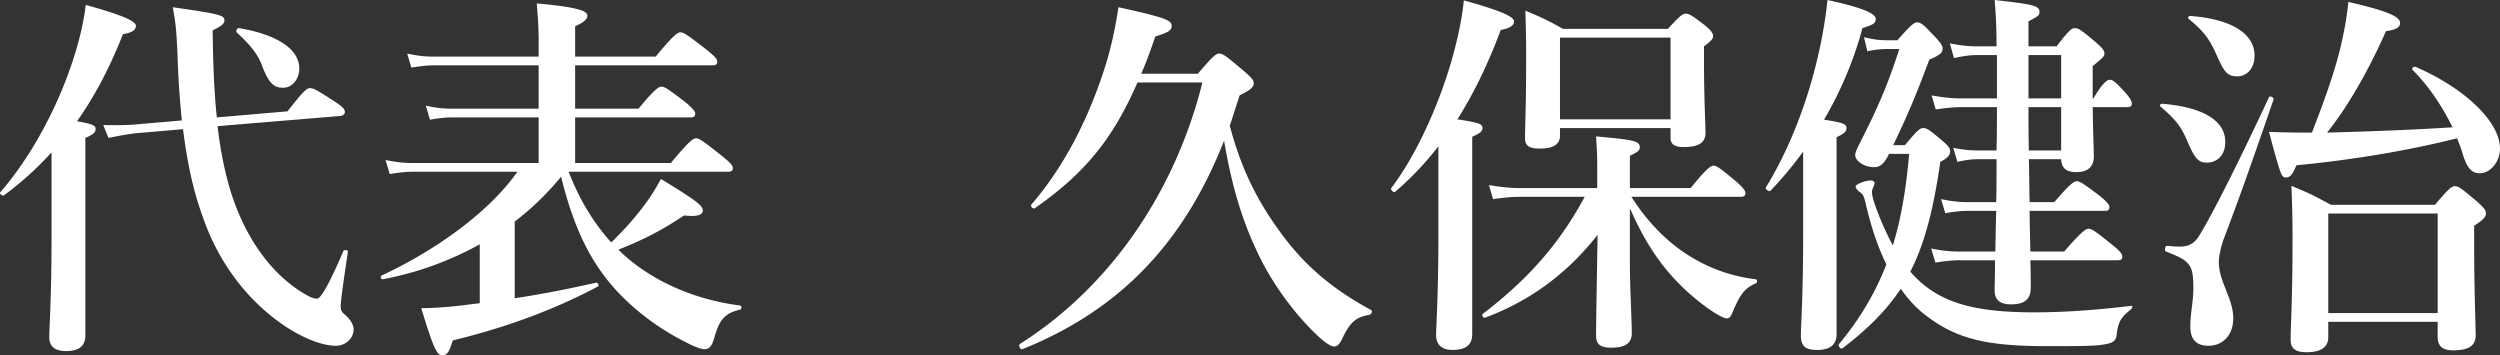 <svg id="_レイヤー_2" xmlns="http://www.w3.org/2000/svg" viewBox="0 0 197.39 28.05"><rect x="0" y="0" width="197.39" height="28.05" fill="#333333" stroke="none"/><defs><style>.cls-1{fill:#fff;stroke-width:0}</style></defs><path class="cls-1" d="M4.07 12.03a25.507 25.507 0 0 1-3.75 3.39c-.12.09-.39-.12-.3-.24 2.28-2.61 4.32-6.3 5.55-9.87.6-1.71 1.02-3.39 1.2-4.92 2.73.75 3.96 1.26 3.96 1.65 0 .33-.3.54-1.02.66-1.05 2.64-2.22 4.89-3.63 6.87 1.29.24 1.47.33 1.47.63 0 .24-.18.42-.81.69v15.57c0 .87-.51 1.26-1.53 1.26-.69 0-1.32-.24-1.32-1.08 0-.78.18-3.18.18-7.95v-6.66zm13.11-2.07c.18 1.59.45 3 .78 4.26.96 3.72 3.06 7.29 6.27 9.09.33.18.57.27.81.27s.81-.81 2.07-3.75c.06-.15.39-.09.36.06-.39 2.55-.57 3.96-.57 4.26 0 .33.06.48.33.69.45.39.69.81.69 1.17 0 .69-.63 1.29-1.38 1.29-1.11 0-2.52-.57-3.96-1.5-3.21-2.13-5.46-5.31-6.66-8.94-.69-1.92-1.14-4.08-1.47-6.66l-3.84.33c-.57.09-.9.12-2.04.36l-.42-1.02c.96.03 2.1 0 2.37-.03l3.84-.33c-.15-1.47-.27-3.03-.33-4.77-.09-2.34-.15-2.85-.39-4.17 3.75.54 4.08.63 4.08 1.05 0 .24-.24.45-.93.78.03 2.64.12 4.89.33 6.87l5.58-.48c1.29-1.65 1.53-1.83 1.77-1.83.3 0 .6.18 1.95 1.05.63.42.81.6.81.84 0 .15-.15.27-.3.3l-9.75.81zm5.16-3.03c-.72 0-1.11-.39-1.59-1.59-.33-.96-.87-1.68-2.04-2.76-.12-.09 0-.39.15-.36 3.06.51 4.77 1.68 4.77 3.18 0 .87-.57 1.53-1.29 1.53zm22.56 6.63c.78 2.04 1.89 3.96 3.36 5.58 1.14-1.11 1.83-1.92 2.43-2.7.54-.69.99-1.38 1.5-2.31 2.79 1.71 3.3 2.1 3.3 2.49 0 .24-.21.54-1.47.39-1.68 1.11-3.06 1.86-5.19 2.7.18.18.36.36.57.54 2.4 2.1 5.67 3.45 9.03 3.87.15.03.15.3 0 .33-1.2.27-1.65.81-2.04 2.25-.18.63-.39.87-.78.87-.27 0-.81-.21-1.44-.54-2.04-1.02-3.93-2.4-5.49-4.08-2.07-2.25-3.39-4.98-4.38-9a21.502 21.502 0 0 1-3.66 3.54v6.06c2.19-.33 4.44-.78 6.42-1.23.15-.03.27.24.15.3-3.45 1.83-7.17 3.21-11.46 4.26-.3.96-.45 1.17-.84 1.17-.42 0-.69-.57-1.65-3.72.78 0 1.89-.06 3.15-.21.48-.06.96-.12 1.47-.18v-4.65a25.616 25.616 0 0 1-7.65 2.76c-.15.03-.24-.24-.09-.3 4.62-2.16 8.64-5.22 10.71-8.19h-8.22c-.57 0-1.11.06-1.86.18l-.33-1.11c.84.18 1.47.24 2.1.24h9.99v-3.6h-6.87c-.51 0-1.02.06-1.71.18l-.33-1.11c.78.18 1.38.24 1.98.24h6.93V5.16h-8.28c-.54 0-1.05.06-1.77.18l-.33-1.11c.81.18 1.44.24 2.04.24h8.34V3.18c0-.9-.06-1.86-.15-2.91 3.66.33 3.99.66 3.99.99 0 .27-.33.54-.96.81v2.4h6.36c1.38-1.68 1.74-1.92 1.95-1.92.27 0 .6.24 2.04 1.35.63.51.87.75.87.96s-.09.3-.39.3H45.41v3.42h5.01c1.23-1.5 1.59-1.74 1.8-1.74.27 0 .6.24 1.86 1.2.57.48.81.72.81.93s-.09.3-.39.3h-9.09v3.6h7.56c1.41-1.71 1.77-1.95 1.98-1.95.27 0 .6.24 2.04 1.38.63.51.87.75.87.96s-.09.3-.39.3H44.9zm44.91-7.05c-1.95 4.5-4.2 7.2-8.1 9.93-.15.09-.39-.15-.27-.3 2.64-3.06 4.53-6.84 5.82-10.89.48-1.53.81-3.09 1.05-4.68 3.66.81 4.2 1.02 4.2 1.47 0 .39-.33.54-1.29.84-.36 1.05-.72 2.04-1.11 2.94h4.47c1.2-1.41 1.44-1.59 1.68-1.59.3 0 .54.18 1.92 1.35.63.54.81.75.81.99 0 .36-.36.57-1.11.96-.27.81-.51 1.59-.78 2.4.96 3.63 2.31 6.15 4.14 8.61 1.8 2.43 3.96 4.29 7.02 5.94.15.09 0 .36-.18.39-.93.15-1.44.48-2.07 1.8-.27.57-.45.69-.69.69-.21 0-.69-.3-1.14-.72-1.77-1.62-3.75-4.17-5.01-6.96-1.14-2.43-1.95-5.16-2.52-8.58-3.15 8.04-8.22 13.38-15.93 16.47-.18.06-.33-.33-.18-.42 6.87-4.35 12.15-11.67 14.4-20.64h-5.13zm23.76 5.04a24.363 24.363 0 0 1-3.42 3.6c-.12.09-.39-.18-.3-.3 1.89-2.49 3.66-6.3 4.74-9.99.48-1.68.84-3.33.99-4.83 2.7.75 3.96 1.26 3.96 1.65 0 .33-.3.54-1.05.69-.99 2.67-2.13 5.01-3.42 7.05 1.71.27 1.98.36 1.98.69 0 .27-.21.42-.81.69v15.57c0 .87-.51 1.26-1.56 1.26-.66 0-1.29-.27-1.29-1.17 0-.78.18-3.12.18-7.86v-7.05zm15.12 9.24c0 1.92.15 4.47.15 5.52 0 .81-.54 1.14-1.62 1.14-.87 0-1.2-.27-1.2-.96 0-.87.06-4.38.12-7.95-2.49 3.18-5.49 5.28-8.88 6.54-.15.06-.3-.21-.18-.3 3.6-2.76 6.06-5.55 8.04-9.24h-5.1c-.63 0-1.29.06-2.13.18l-.33-1.11c1.02.18 1.77.24 2.52.24h6.03v-1.86c0-.84-.03-1.26-.09-2.22 3.03.27 3.45.36 3.45.87 0 .24-.15.36-.78.66v2.55h4.8c1.23-1.53 1.59-1.77 1.8-1.77.27 0 .57.24 1.77 1.23.51.45.75.72.75.93s-.09.3-.39.3h-8.61c1.2 1.89 2.67 3.42 4.32 4.5s3.48 1.77 5.49 2.01c.15.03.15.27 0 .33-.84.36-1.2.84-1.71 2.01-.24.6-.33.75-.57.75-.18 0-.54-.18-1.02-.48-.9-.57-2.13-1.59-2.94-2.46-1.56-1.62-2.67-3.45-3.69-5.76v4.35zm-5.52-10.68v.6c0 .72-.57 1.02-1.59 1.02-.84 0-1.17-.21-1.17-.84 0-1.11.09-2.22.09-6.66 0-1.11-.03-2.25-.06-3.39 1.41.6 1.62.69 2.97 1.44h8.28c.93-1.02 1.17-1.2 1.41-1.2.3 0 .54.18 1.53.93.45.39.63.6.63.84s-.24.45-.72.81V4.8c0 2.97.12 5.04.12 5.7 0 .78-.57 1.11-1.71 1.11-.72 0-1.05-.21-1.05-.72v-.78h-8.73zm8.73-7.14h-8.73v6.45h8.73V2.97zm10.47 9c-.81 1.11-1.68 2.16-2.58 3.09-.12.12-.45-.15-.36-.27 1.74-2.82 3.21-6.48 4.08-10.23.36-1.53.63-3.06.78-4.56 2.73.6 3.81 1.05 3.81 1.5 0 .33-.18.45-1.05.72-.63 2.4-1.68 4.92-3.03 7.23 1.56.24 1.77.36 1.77.66 0 .27-.18.45-.78.72v15.54c0 .87-.54 1.26-1.53 1.26-.93 0-1.29-.3-1.29-1.14 0-.78.18-3.15.18-7.89v-6.63zm8.04-.51c.96-1.17 1.2-1.35 1.44-1.35.3 0 .54.18 1.53 1.02.42.36.6.57.6.81 0 .3-.24.57-.78.84-.54 3.75-1.23 6.45-2.37 8.67 2.07 2.37 4.77 3.21 9.78 3.21 2.25 0 4.62-.15 7.65-.51.15-.03.12.18 0 .27-.84.66-1.02 1.02-1.14 2.04-.06.48-.3.66-1.29.78-.78.09-2.07.09-4.23.09-4.83 0-7.14-.6-9.51-2.4-.72-.54-1.41-1.26-2.01-2.13-1.14 1.71-2.61 3.18-4.62 4.71-.12.09-.36-.21-.27-.33 1.62-1.95 2.85-3.99 3.75-6.3-.66-1.35-1.23-3-1.68-5.01-.12-.45-.21-.57-.48-.75-.15-.12-.27-.3-.27-.39 0-.18.75-.48 1.2-.48.18 0 .3.09.3.24 0 .09-.21.48-.21.63 0 .21.06.51.18.87.3.93.87 2.28 1.47 3.39.66-2.13 1.05-4.5 1.29-7.23h-1.59l-.09.18c-.36.66-.66.87-1.08.87-.78 0-1.5-.48-1.5-.96 0-.18.12-.45.36-.93 1.53-3.03 2.22-4.65 3.12-7.44h-.81c-.72 0-1.17.06-1.71.18l-.27-1.11c.78.18 1.17.24 1.92.24h.72c1.08-1.23 1.32-1.41 1.56-1.41.3 0 .51.18 1.44 1.17.39.42.57.66.57.9 0 .33-.21.51-1.05.87-1.05 2.79-1.56 4.05-2.85 6.75h.93zm9.78 1.11c.03.66.03 2.31.06 3.39h1.95c1.2-1.41 1.56-1.65 1.77-1.65.27 0 .6.24 1.8 1.14.54.45.78.69.78.9s-.09.3-.39.3h-5.91c0 .57.03 1.92.06 3.21h2.67c1.35-1.56 1.71-1.8 1.92-1.8.27 0 .6.24 1.86 1.26.57.45.81.72.81.93s-.09.3-.39.3h-6.87c.03.99.03 1.71.03 2.19 0 .9-.51 1.29-1.56 1.29-.87 0-1.29-.36-1.29-1.08 0-.48.03-1.26.03-2.4h-2.79c-.57 0-1.14.06-1.92.18l-.33-1.11c.87.18 1.53.24 2.19.24h2.88c0-.84.03-1.68.06-3.21h-2.25c-.54 0-1.05.06-1.77.18l-.33-1.11c.84.18 1.47.24 2.1.24h2.25c.03-.69.03-2.31.03-3.39h-1.47c-.48 0-.96.06-1.62.21l-.33-1.11c.75.15 1.32.21 1.89.21h1.53c.03-1.14.03-2.28.03-3.42h-2.79c-.6 0-1.23.06-2.04.18l-.33-1.11c.96.18 1.65.24 2.37.24h2.79V4.35h-1.53c-.57 0-1.11.06-1.86.24l-.33-1.17c.84.18 1.5.24 2.13.24h1.56c0-1.53-.06-2.58-.15-3.66 3.15.36 3.54.45 3.54.96 0 .24-.15.36-.87.72v1.98h2.22c.96-1.26 1.2-1.44 1.44-1.44.3 0 .54.18 1.65 1.11.51.45.69.66.69.9 0 .21-.09.3-.93.99v2.55h.06c.72-1.23 1.08-1.47 1.29-1.47.27 0 .51.24 1.26 1.05.24.27.48.6.48.81s-.09.3-.39.3h-2.7c.03 2.01.09 3.39.09 3.9 0 .81-.48 1.23-1.38 1.23-.78 0-1.17-.3-1.2-1.02h-2.55zm-.03-4.8h2.58V4.35h-2.58v3.42zm2.58.69h-2.58c0 1.05 0 2.07.03 3.42h2.55V8.46zm11.49 4.38c-.72 0-.99-.45-1.56-1.77-.45-1.05-.87-1.62-2.07-2.64-.12-.09-.03-.24.12-.24 3.21.27 4.98 1.32 4.98 3.03 0 .99-.6 1.62-1.47 1.62zm1.38 5.94c-.21.54-.42 1.41-.42 1.89 0 1.59 1.14 2.88 1.14 4.47 0 1.29-.81 2.16-1.95 2.16-.99 0-1.44-.51-1.44-1.53s.24-1.98.24-2.97c0-1.89-.21-2.19-2.16-2.94-.15-.06-.06-.48.09-.45.54.06.78.06 1.02.06.63 0 1.08-.21 1.44-.75 1.02-1.59 3.33-6.21 5.58-11.04.06-.15.42.03.36.18-1.92 5.58-2.76 7.92-3.9 10.92zm1.05-12.75c-.87 0-1.08-.42-1.71-1.83-.54-1.17-.96-1.74-2.13-2.7-.12-.09-.03-.24.12-.24 3.21.24 5.07 1.38 5.07 3.12 0 1.11-.69 1.65-1.35 1.65zm4.65 7.02c-.27.69-.48.96-.81.96-.36 0-.39-.03-1.35-3.6 1.44.06 2.28.06 3.39.06 1.17-3 1.89-5.13 2.31-6.96.27-1.17.45-2.22.57-3.36 2.97.69 4.08 1.14 4.08 1.65 0 .36-.3.54-1.11.66-1.5 3.36-3.06 6-4.65 8.01 3.3-.09 6.6-.21 9.9-.42-.81-1.68-1.92-3.3-3.15-4.53-.12-.12.09-.3.24-.24 3.93 1.71 6.66 4.35 6.66 6.45 0 1.02-.75 1.95-1.59 1.95-.63 0-.99-.39-1.32-1.41-.12-.45-.3-.9-.48-1.35-3.96.99-8.31 1.71-12.69 2.13zm2.52 12.36v1.2c0 .81-.57 1.2-1.74 1.2-.84 0-1.23-.3-1.23-.96 0-1.35.15-2.79.15-8.25 0-1.29-.03-2.61-.09-3.93 1.5.63 1.74.75 3.12 1.5h8.22c1.08-1.29 1.32-1.47 1.56-1.47.3 0 .54.18 1.74 1.2.54.48.72.69.72.93 0 .3-.18.51-.93.99v1.44c0 3.75.12 6.36.12 7.2s-.54 1.2-1.8 1.2c-.81 0-1.2-.33-1.2-1.05v-1.2h-8.64zm8.64-8.55h-8.64v7.86h8.64v-7.86z" id="_背景"/></svg>